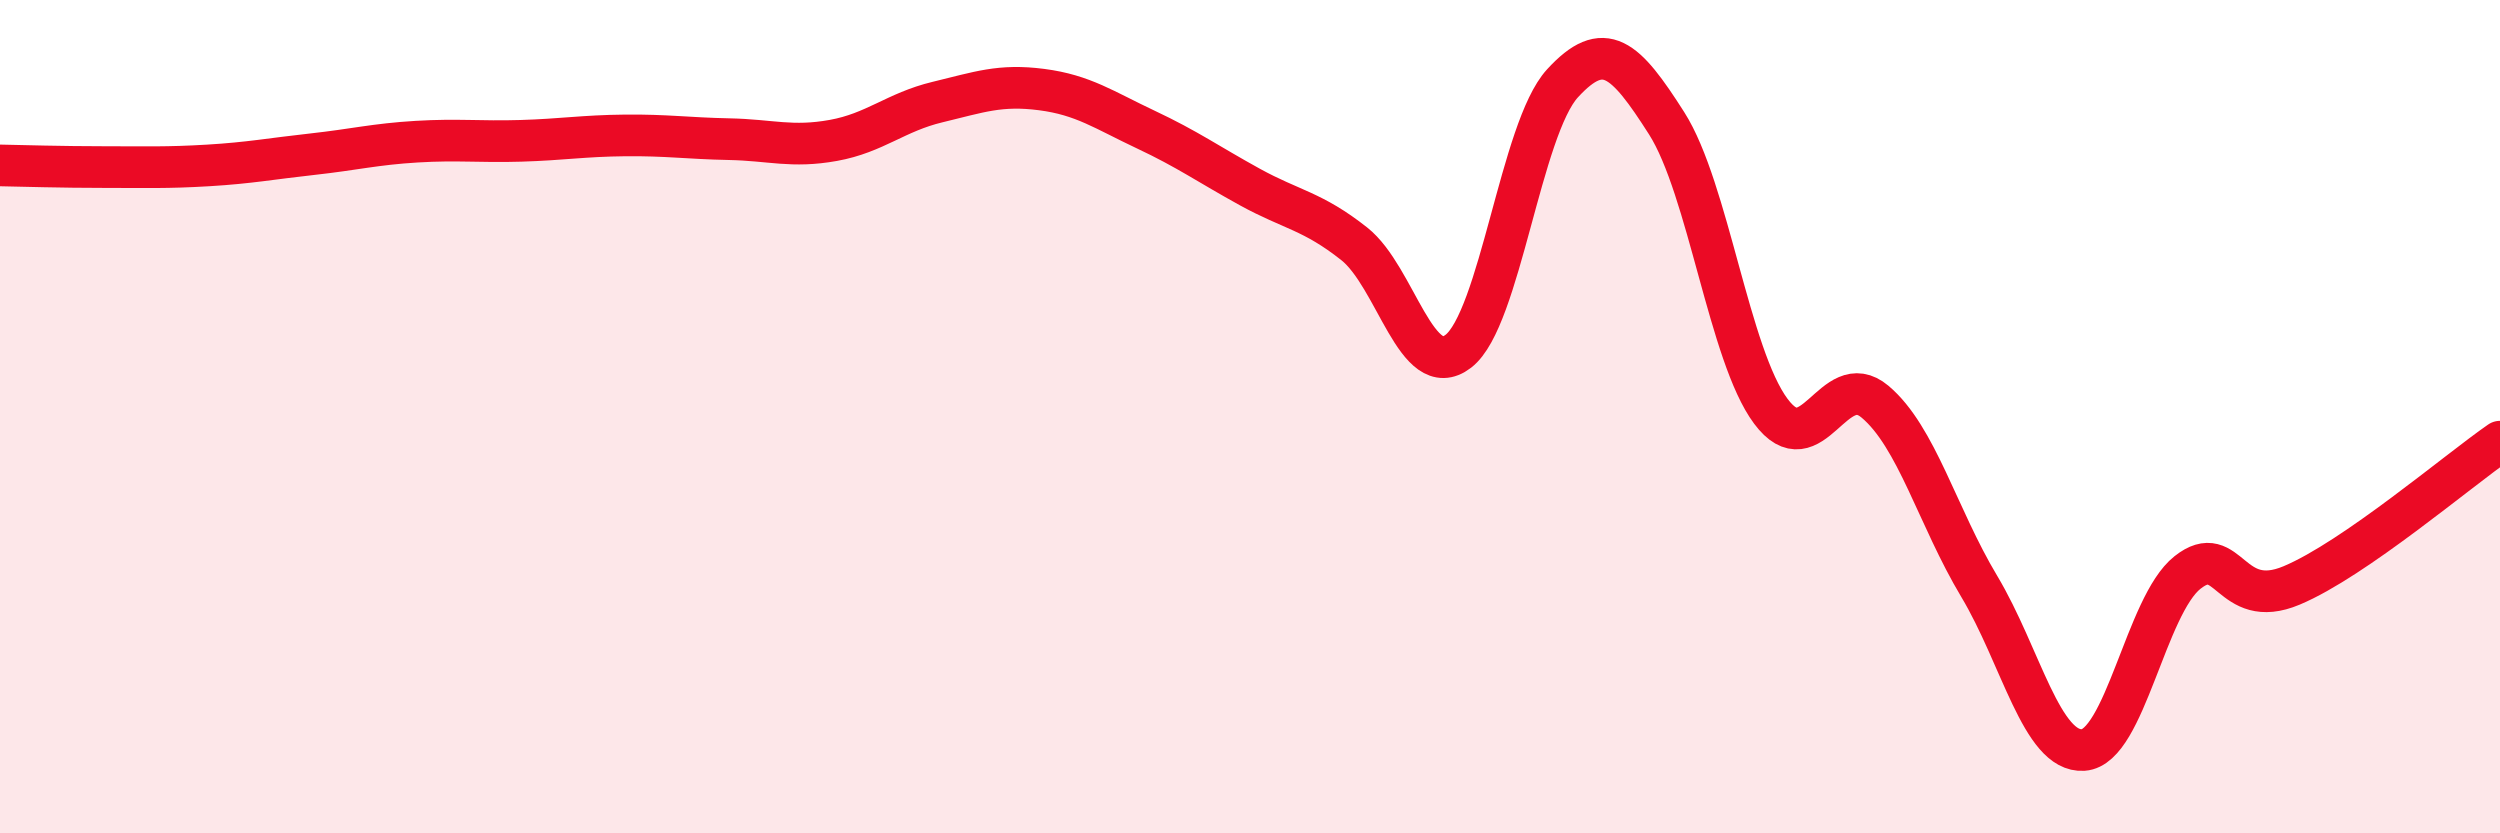 
    <svg width="60" height="20" viewBox="0 0 60 20" xmlns="http://www.w3.org/2000/svg">
      <path
        d="M 0,3.97 C 0.5,3.98 1.5,4.01 2.5,4.01 C 3.5,4.01 4,4.03 5,3.97 C 6,3.91 6.5,3.81 7.5,3.7 C 8.5,3.59 9,3.46 10,3.4 C 11,3.34 11.5,3.41 12.5,3.38 C 13.5,3.35 14,3.26 15,3.25 C 16,3.24 16.5,3.32 17.5,3.34 C 18.5,3.36 19,3.55 20,3.37 C 21,3.19 21.5,2.69 22.5,2.45 C 23.5,2.21 24,2.02 25,2.15 C 26,2.28 26.5,2.64 27.5,3.11 C 28.5,3.58 29,3.94 30,4.49 C 31,5.04 31.5,5.06 32.5,5.85 C 33.5,6.64 34,9.2 35,8.43 C 36,7.66 36.5,3.09 37.5,2 C 38.5,0.91 39,1.39 40,2.96 C 41,4.53 41.5,8.53 42.5,9.87 C 43.5,11.21 44,8.8 45,9.64 C 46,10.48 46.5,12.4 47.5,14.07 C 48.5,15.74 49,18.07 50,18 C 51,17.93 51.5,14.53 52.5,13.74 C 53.5,12.95 53.5,14.68 55,14.05 C 56.5,13.42 59,11.29 60,10.6L60 20L0 20Z"
        fill="#EB0A25"
        opacity="0.1"
        stroke-linecap="round"
        stroke-linejoin="round"
      />
      <path
        d="M 0,3.97 C 0.5,3.98 1.5,4.01 2.5,4.01 C 3.5,4.01 4,4.03 5,3.97 C 6,3.91 6.5,3.81 7.5,3.7 C 8.5,3.59 9,3.46 10,3.4 C 11,3.34 11.5,3.41 12.5,3.38 C 13.5,3.35 14,3.26 15,3.25 C 16,3.24 16.5,3.32 17.5,3.34 C 18.5,3.36 19,3.55 20,3.37 C 21,3.19 21.5,2.69 22.5,2.45 C 23.5,2.21 24,2.02 25,2.15 C 26,2.28 26.5,2.64 27.5,3.11 C 28.5,3.58 29,3.94 30,4.49 C 31,5.04 31.5,5.06 32.5,5.85 C 33.5,6.64 34,9.2 35,8.43 C 36,7.66 36.5,3.09 37.5,2 C 38.5,0.91 39,1.39 40,2.96 C 41,4.53 41.5,8.53 42.5,9.87 C 43.5,11.21 44,8.8 45,9.64 C 46,10.48 46.5,12.4 47.5,14.07 C 48.5,15.74 49,18.07 50,18 C 51,17.93 51.5,14.53 52.5,13.74 C 53.5,12.95 53.5,14.68 55,14.05 C 56.5,13.42 59,11.29 60,10.6"
        stroke="#EB0A25"
        stroke-width="1"
        fill="none"
        stroke-linecap="round"
        stroke-linejoin="round"
      />
    </svg>
  